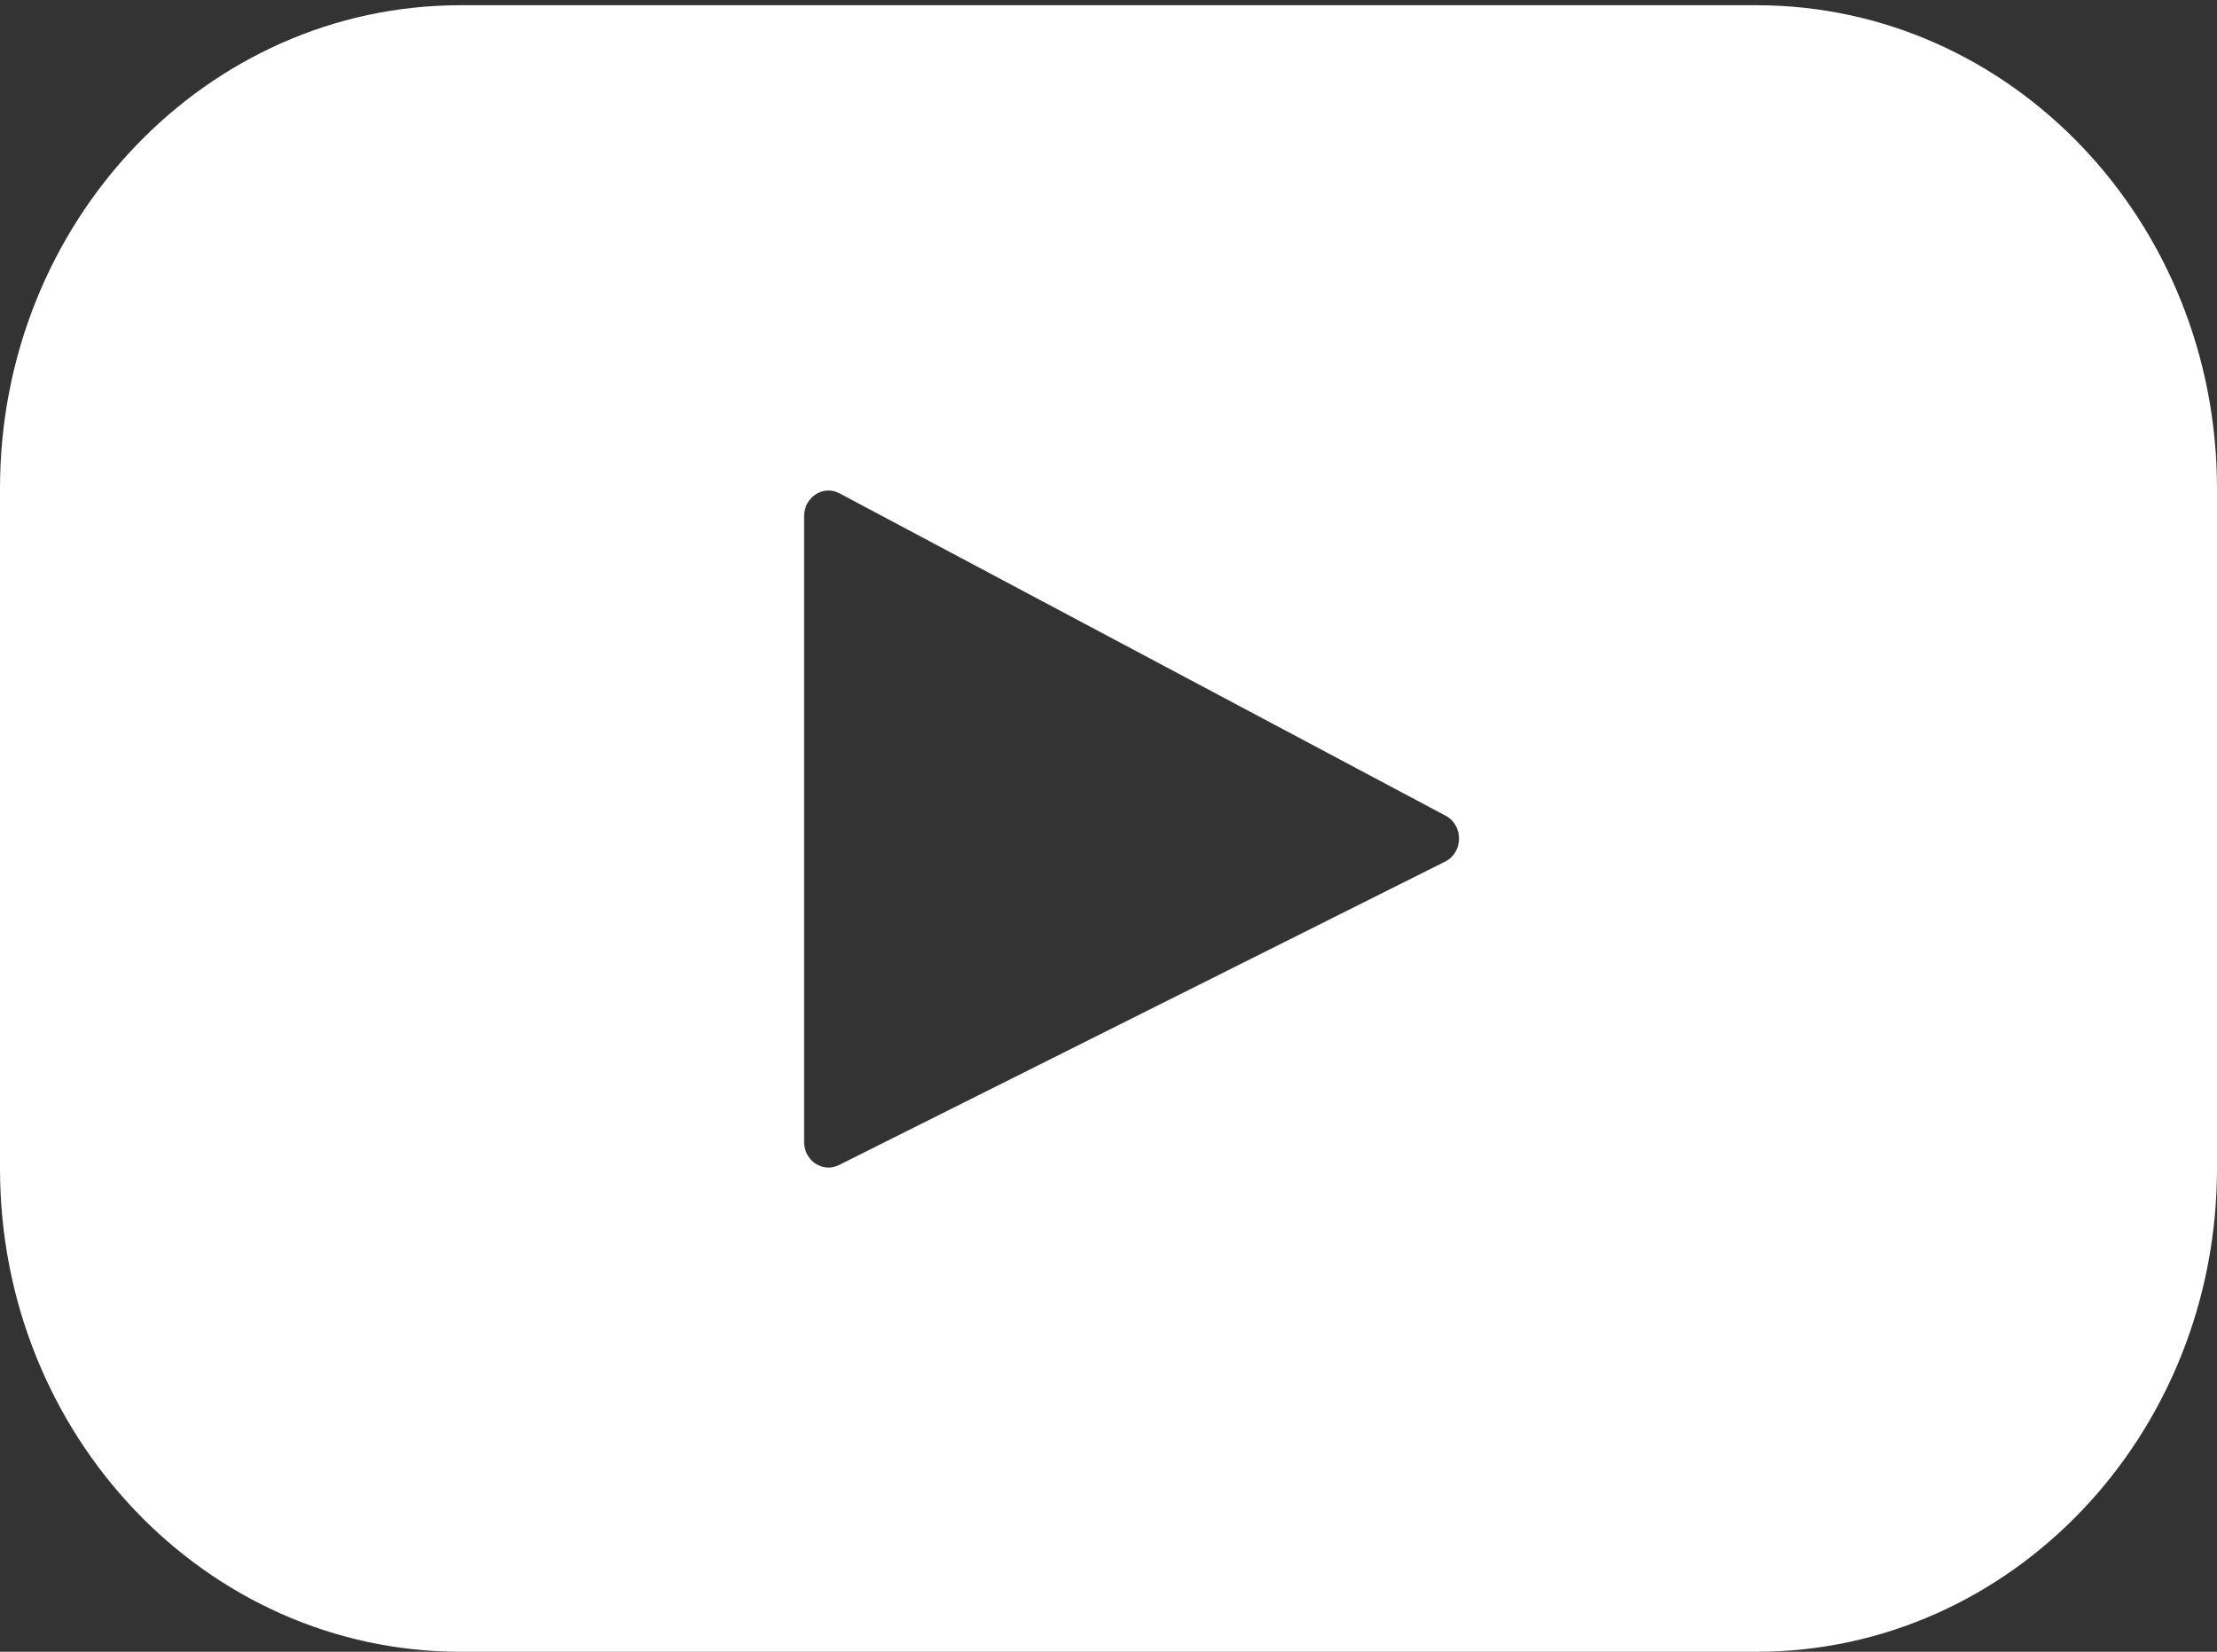 <svg width="204" height="152" viewBox="0 0 204 152" fill="none" xmlns="http://www.w3.org/2000/svg">
<rect x="0" y="0" width="204" height="152" fill="#333333" stroke="none"/>
<path d="M161.632 0.481H42.368C18.969 0.481 0 20.392 0 44.952V107.529C0 132.09 18.969 152 42.368 152H161.632C185.031 152 204 132.09 204 107.529V44.952C204 20.392 185.031 0.481 161.632 0.481ZM132.979 79.285L77.195 107.211C75.709 107.955 73.992 106.817 73.992 105.089V47.493C73.992 45.74 75.754 44.604 77.243 45.396L133.027 75.067C134.685 75.949 134.657 78.446 132.979 79.285Z" fill="white"/>
</svg>